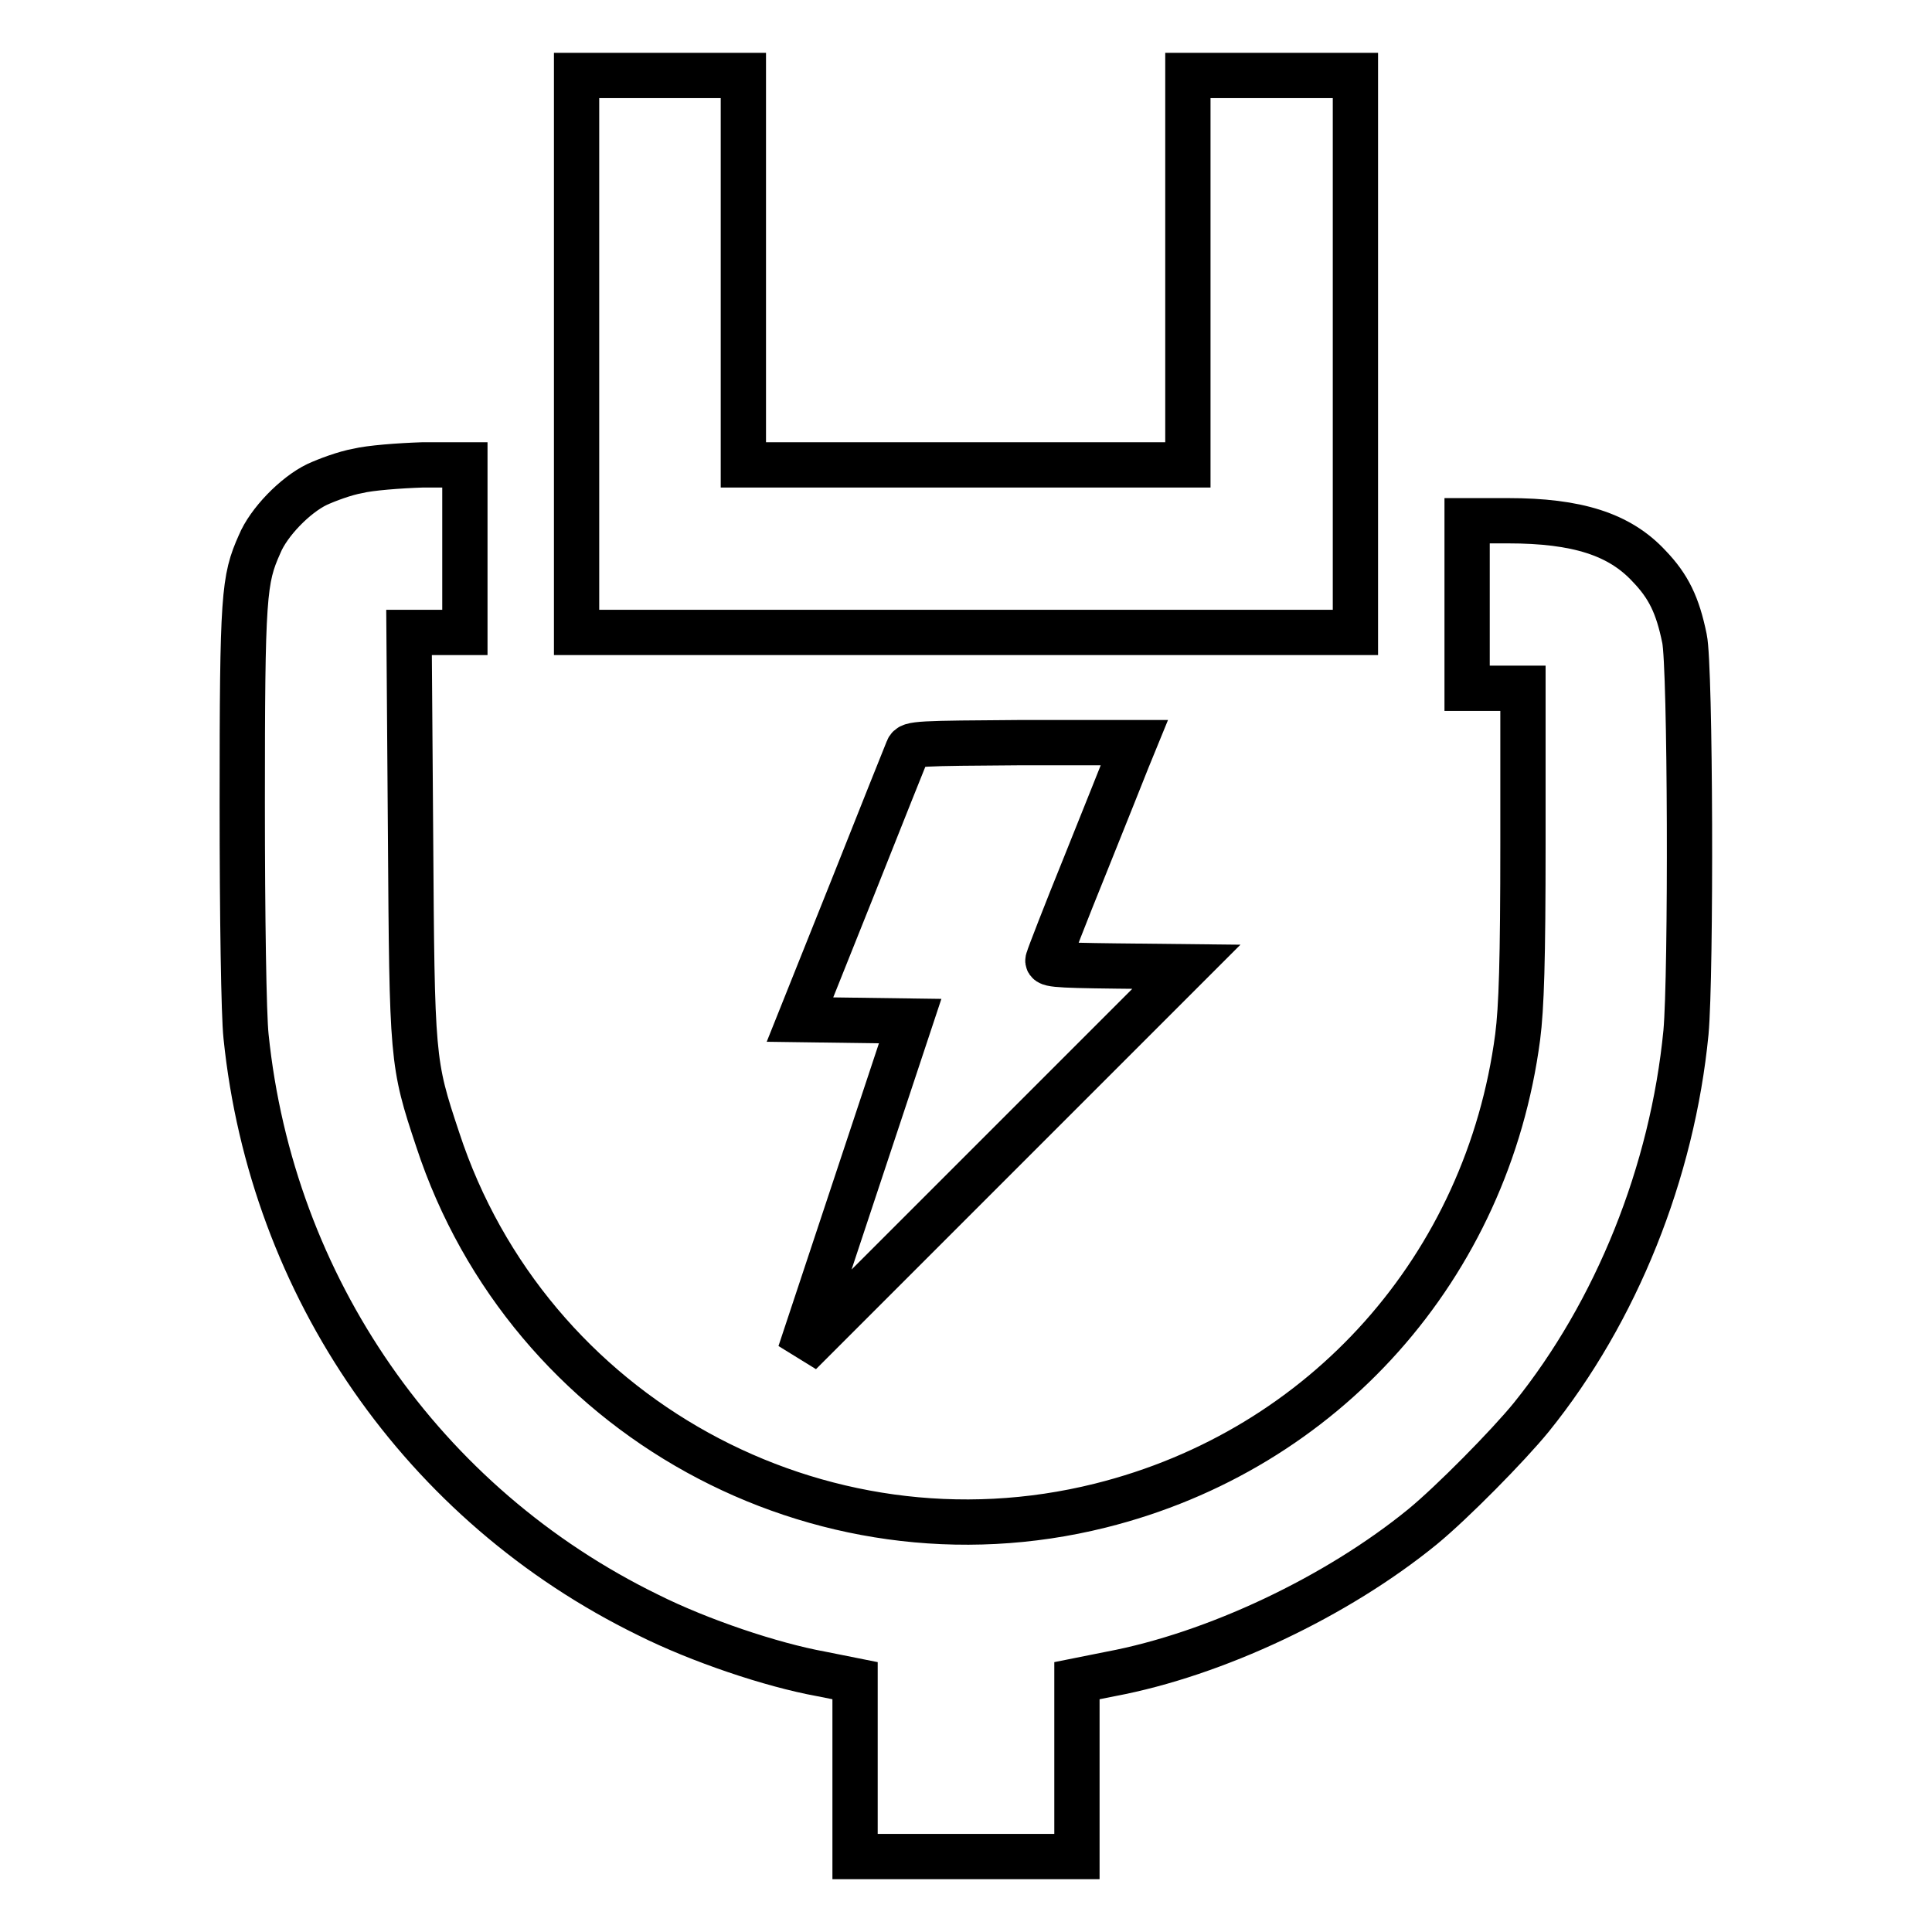 <?xml version="1.0" encoding="utf-8"?>
<!-- Svg Vector Icons : http://www.onlinewebfonts.com/icon -->
<!DOCTYPE svg PUBLIC "-//W3C//DTD SVG 1.1//EN" "http://www.w3.org/Graphics/SVG/1.1/DTD/svg11.dtd">
<svg version="1.1" xmlns="http://www.w3.org/2000/svg" xmlns:xlink="http://www.w3.org/1999/xlink" x="0px" y="0px" viewBox="0 0 256 256" enable-background="new 0 0 256 256" xml:space="preserve">
<g><g><g><path stroke-width="6" fill-opacity="0" stroke="#000000"  d="M76.4,46.9v36.9H128h51.6V46.9V10h-11.1h-11.1v25.8v25.8H128H98.5V35.8V10H87.4H76.4V46.9L76.4,46.9z"/><path stroke-width="6" fill-opacity="0" stroke="#000000"  d="M47.4,62.4c-1.7,0.3-4.1,1.2-5.4,1.8c-2.9,1.4-6.4,5-7.6,7.9c-2.1,4.7-2.3,6.7-2.3,34.3c0,15.2,0.2,28.1,0.5,30.9C36,170.5,56,199.4,85.9,214c6.8,3.4,16.3,6.6,22.9,7.8l4.5,0.9v11.6V246H128h14.7v-11.7v-11.6l4.5-0.9c13.8-2.6,29.9-10.2,41.3-19.5c3.9-3.2,11.3-10.7,14.4-14.5c11.3-14,18.7-32.5,20.5-51c0.7-7.7,0.6-48.5-0.2-52.2c-0.9-4.4-2.1-6.9-4.7-9.6c-3.9-4.2-9.5-6-18.7-6h-5.4v11.1v11.1h3.7h3.7v20.5c0,15.6-0.2,21.8-0.7,25.7c-4,30.4-25.6,54.7-55.3,62.1C108.5,208.8,70,187.6,58,151c-3.4-10.2-3.4-10.6-3.6-40.4l-0.2-26.8h3.7h3.7V72.7V61.6l-5.6,0C52.9,61.7,49,62,47.4,62.4z"/><path stroke-width="6" fill-opacity="0" stroke="#000000"  d="M120.3,99.3c-0.2,0.5-3.5,8.7-7.3,18.3l-7,17.5l7.3,0.1l7.3,0.1l-7.3,22l-7.3,22l25.6-25.6l25.6-25.6l-9.3-0.1c-8.5-0.1-9.3-0.2-9-0.9c0.1-0.4,2.3-6.1,4.9-12.5c2.6-6.5,5.1-12.7,5.6-14l0.9-2.2h-14.8C121.7,98.5,120.6,98.5,120.3,99.3z"/></g></g></g>
</svg>